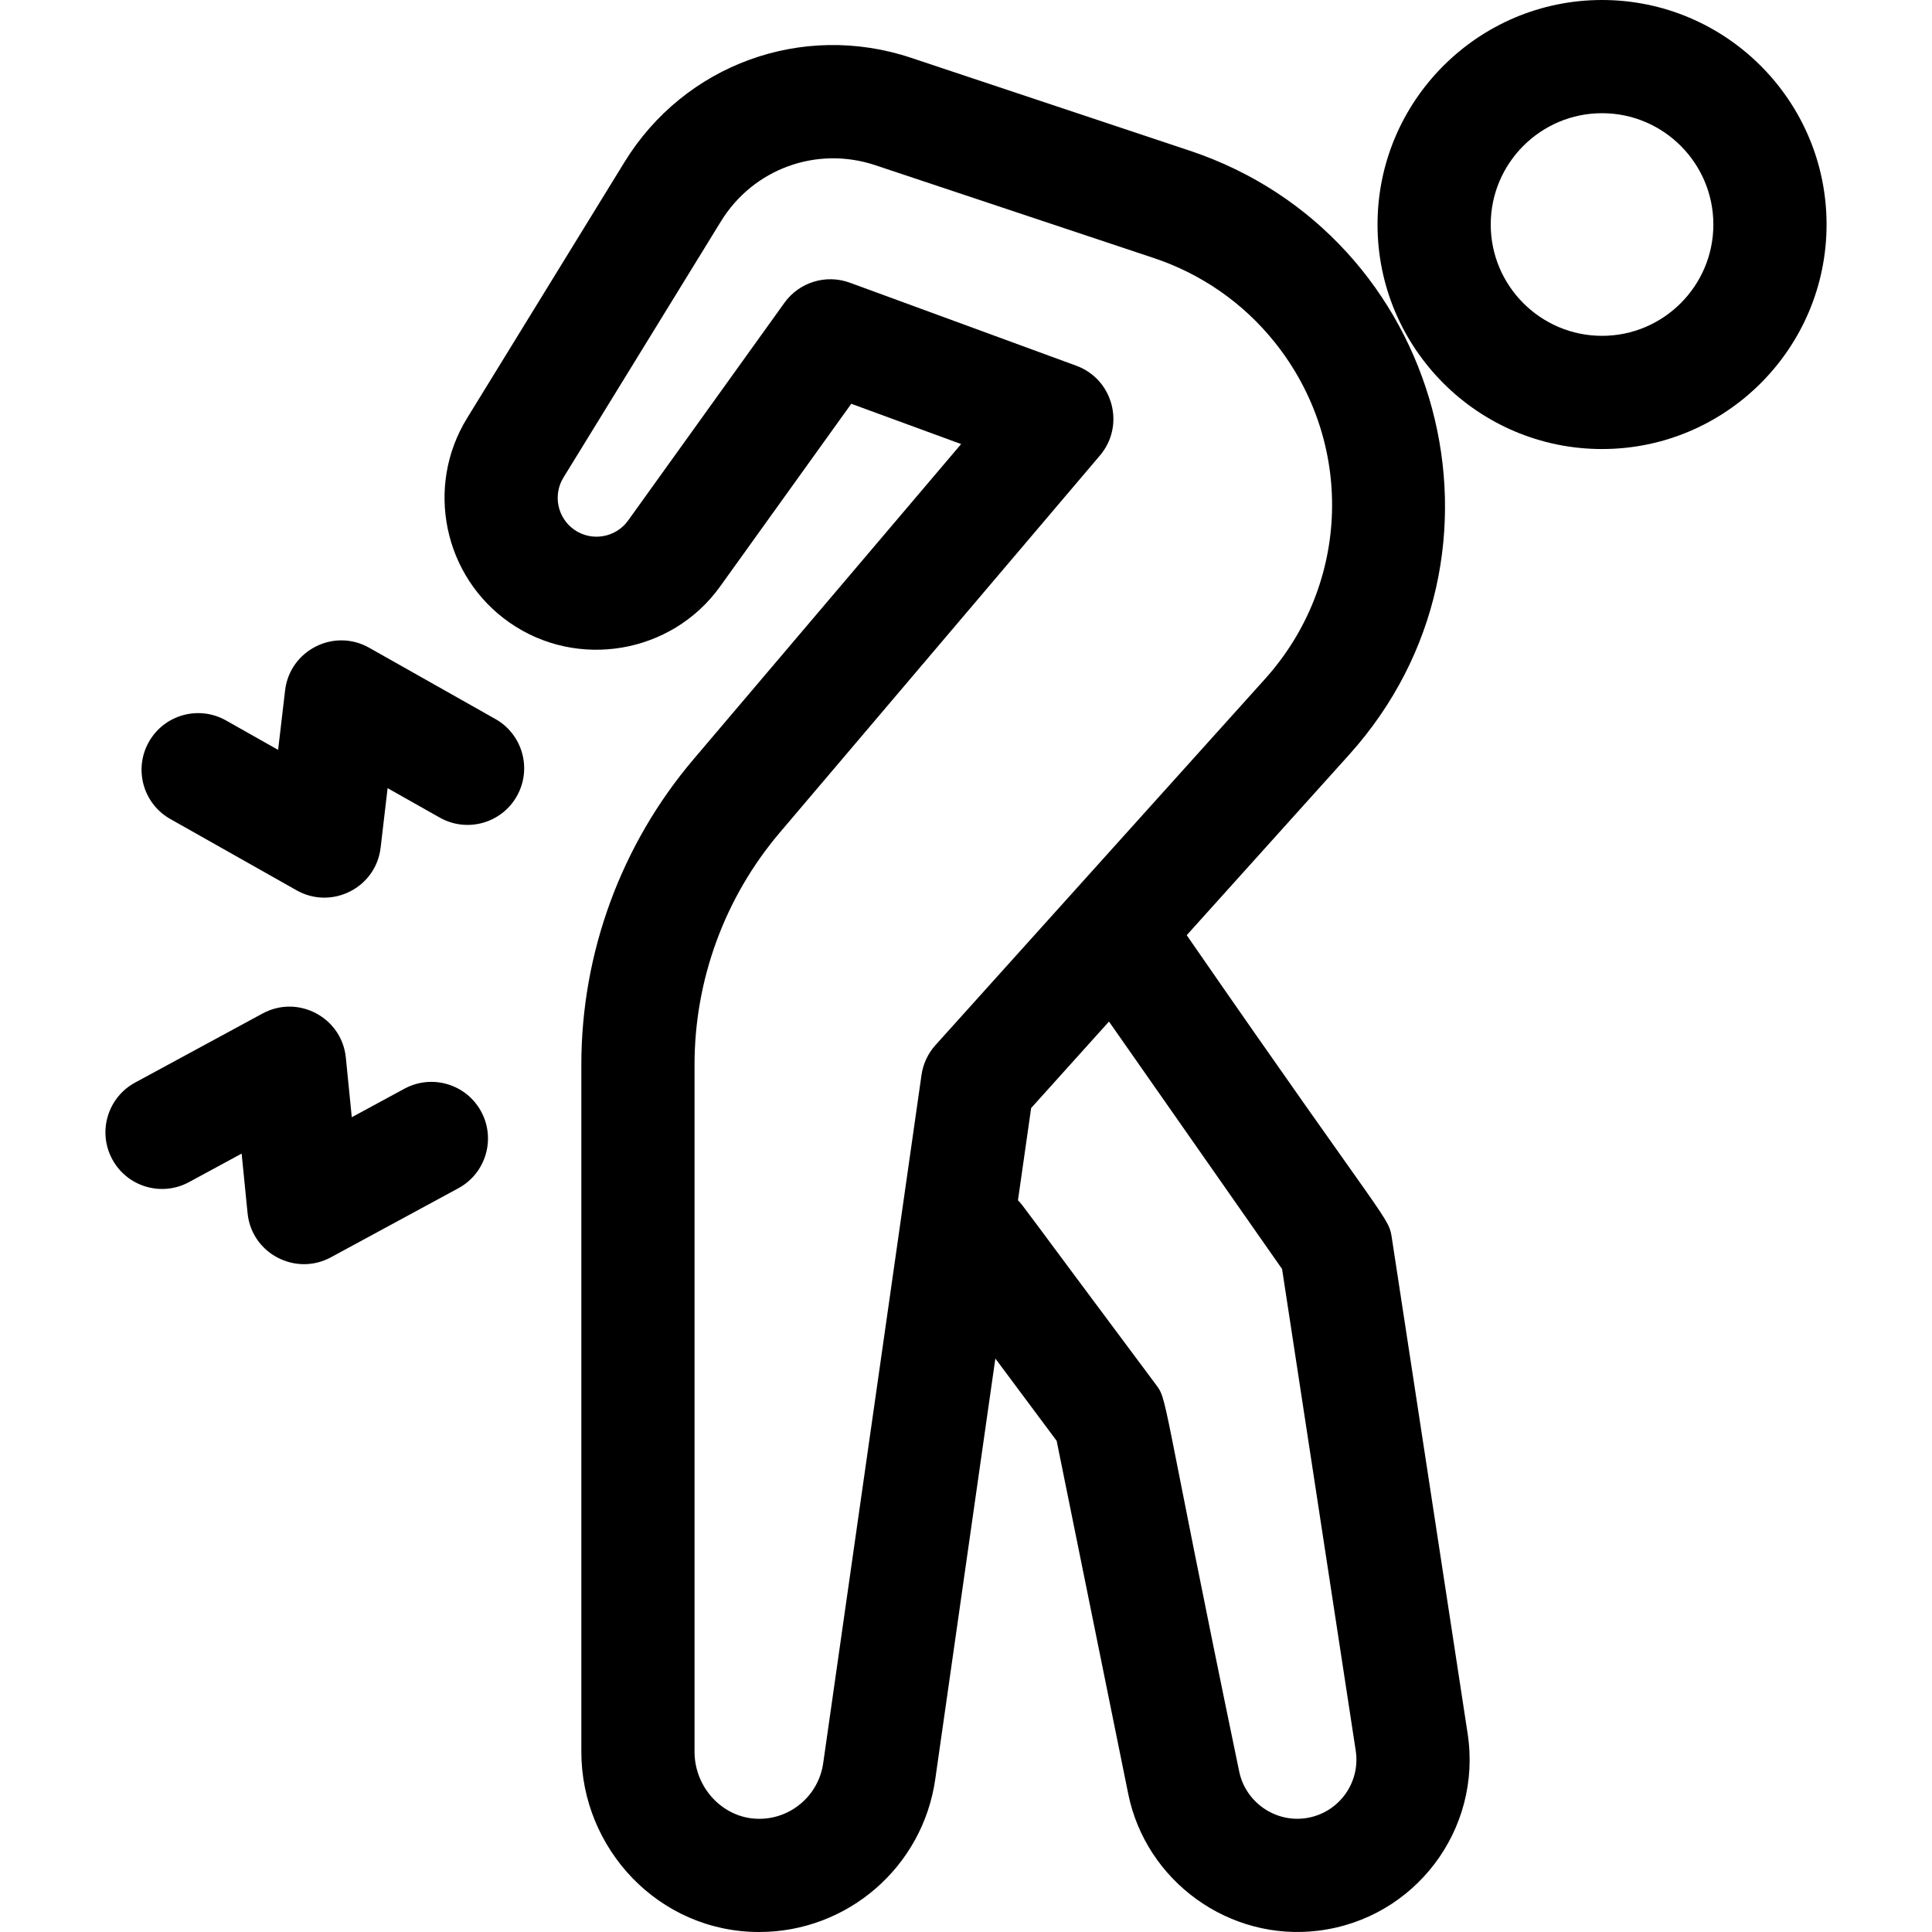<?xml version="1.0" encoding="UTF-8"?>
<svg xmlns="http://www.w3.org/2000/svg" id="Capa_1" height="512" viewBox="0 0 512 512" width="512">
  <g>
    <path d="m424.559 0c-32.809 0-59.5 26.691-59.5 59.5s26.691 59.5 59.5 59.5 59.5-26.691 59.5-59.5-26.691-59.5-59.5-59.5zm0 89c-16.267 0-29.5-13.234-29.5-29.5s13.233-29.5 29.5-29.5 29.5 13.234 29.5 29.5-13.233 29.5-29.5 29.5z"></path>
    <path d="m368.886 328.302c-.937-6.136.027-1.735-54.396-80.469l43.052-47.835c47.907-53.232 24.841-137.704-42.259-160.068l-73.848-24.616c-28.805-9.602-60.028 1.757-75.928 27.624l-41.745 67.905c-11.148 18.135-6.221 41.905 11.22 54.113 17.983 12.589 43.036 8.324 55.839-9.511l34.775-48.438 29.113 10.675-70.938 83.554c-19.16 22.567-29.712 51.298-29.712 80.902v182.09c0 25.712 20.53 47.772 47.133 47.772 23.437 0 43.34-17.246 46.657-40.468l15.93-111.509 16.246 21.816 18.963 93.545c4.71 23.235 26.834 39.201 50.421 36.265 25.568-3.18 43.421-26.788 39.526-52.25zm-150.736 138.987c-1.233 8.633-8.8 15.013-17.533 14.702-9.13-.296-16.558-8.265-16.558-17.763v-182.09c0-22.499 8.02-44.334 22.581-61.485l84.854-99.944c6.744-7.941 3.521-20.2-6.271-23.791l-60-22c-6.298-2.31-13.406-.159-17.349 5.335l-41.423 57.697c-3.271 4.557-9.669 5.646-14.267 2.429-4.455-3.119-5.714-9.191-2.866-13.825l41.745-67.905c8.562-13.928 25.373-20.046 40.885-14.874l73.848 24.616c12.638 4.212 23.716 11.937 32.036 22.339h.002c21.184 26.48 20.094 63.994-2.592 89.199l-87.333 97.037c-1.991 2.212-3.279 4.967-3.7 7.913zm127.556 14.588c-8.08 1.006-15.696-4.465-17.315-12.454-21.359-102.864-18.735-98.027-22.301-102.813-37.005-49.586-34.806-46.971-36.32-48.521l3.493-24.448 20.628-22.92 45.871 65.577 19.519 127.635c1.337 8.747-4.797 16.852-13.575 17.944z"></path>
    <path d="m107.175 288.522-13.95 7.558-1.572-15.788c-1.058-10.641-12.641-16.812-22.072-11.702l-33.783 18.307c-7.284 3.947-9.988 13.051-6.042 20.334 3.947 7.283 13.049 9.99 20.335 6.042l13.946-7.557 1.572 15.786c1.067 10.723 12.735 16.763 22.071 11.702l33.786-18.306c7.284-3.946 9.989-13.05 6.043-20.334-3.946-7.282-13.05-9.99-20.334-6.042z"></path>
    <path d="m131.286 190.547-33.462-18.894c-9.325-5.267-21.026.681-22.273 11.315l-1.847 15.756-13.813-7.8c-7.213-4.073-16.362-1.529-20.438 5.685-4.073 7.213-1.528 16.364 5.686 20.437l33.459 18.895c9.27 5.237 21.02-.619 22.274-11.314l1.847-15.758 13.816 7.801c7.215 4.074 16.364 1.528 20.437-5.687 4.073-7.213 1.528-16.363-5.686-20.436z"></path>
  </g>
</svg>
